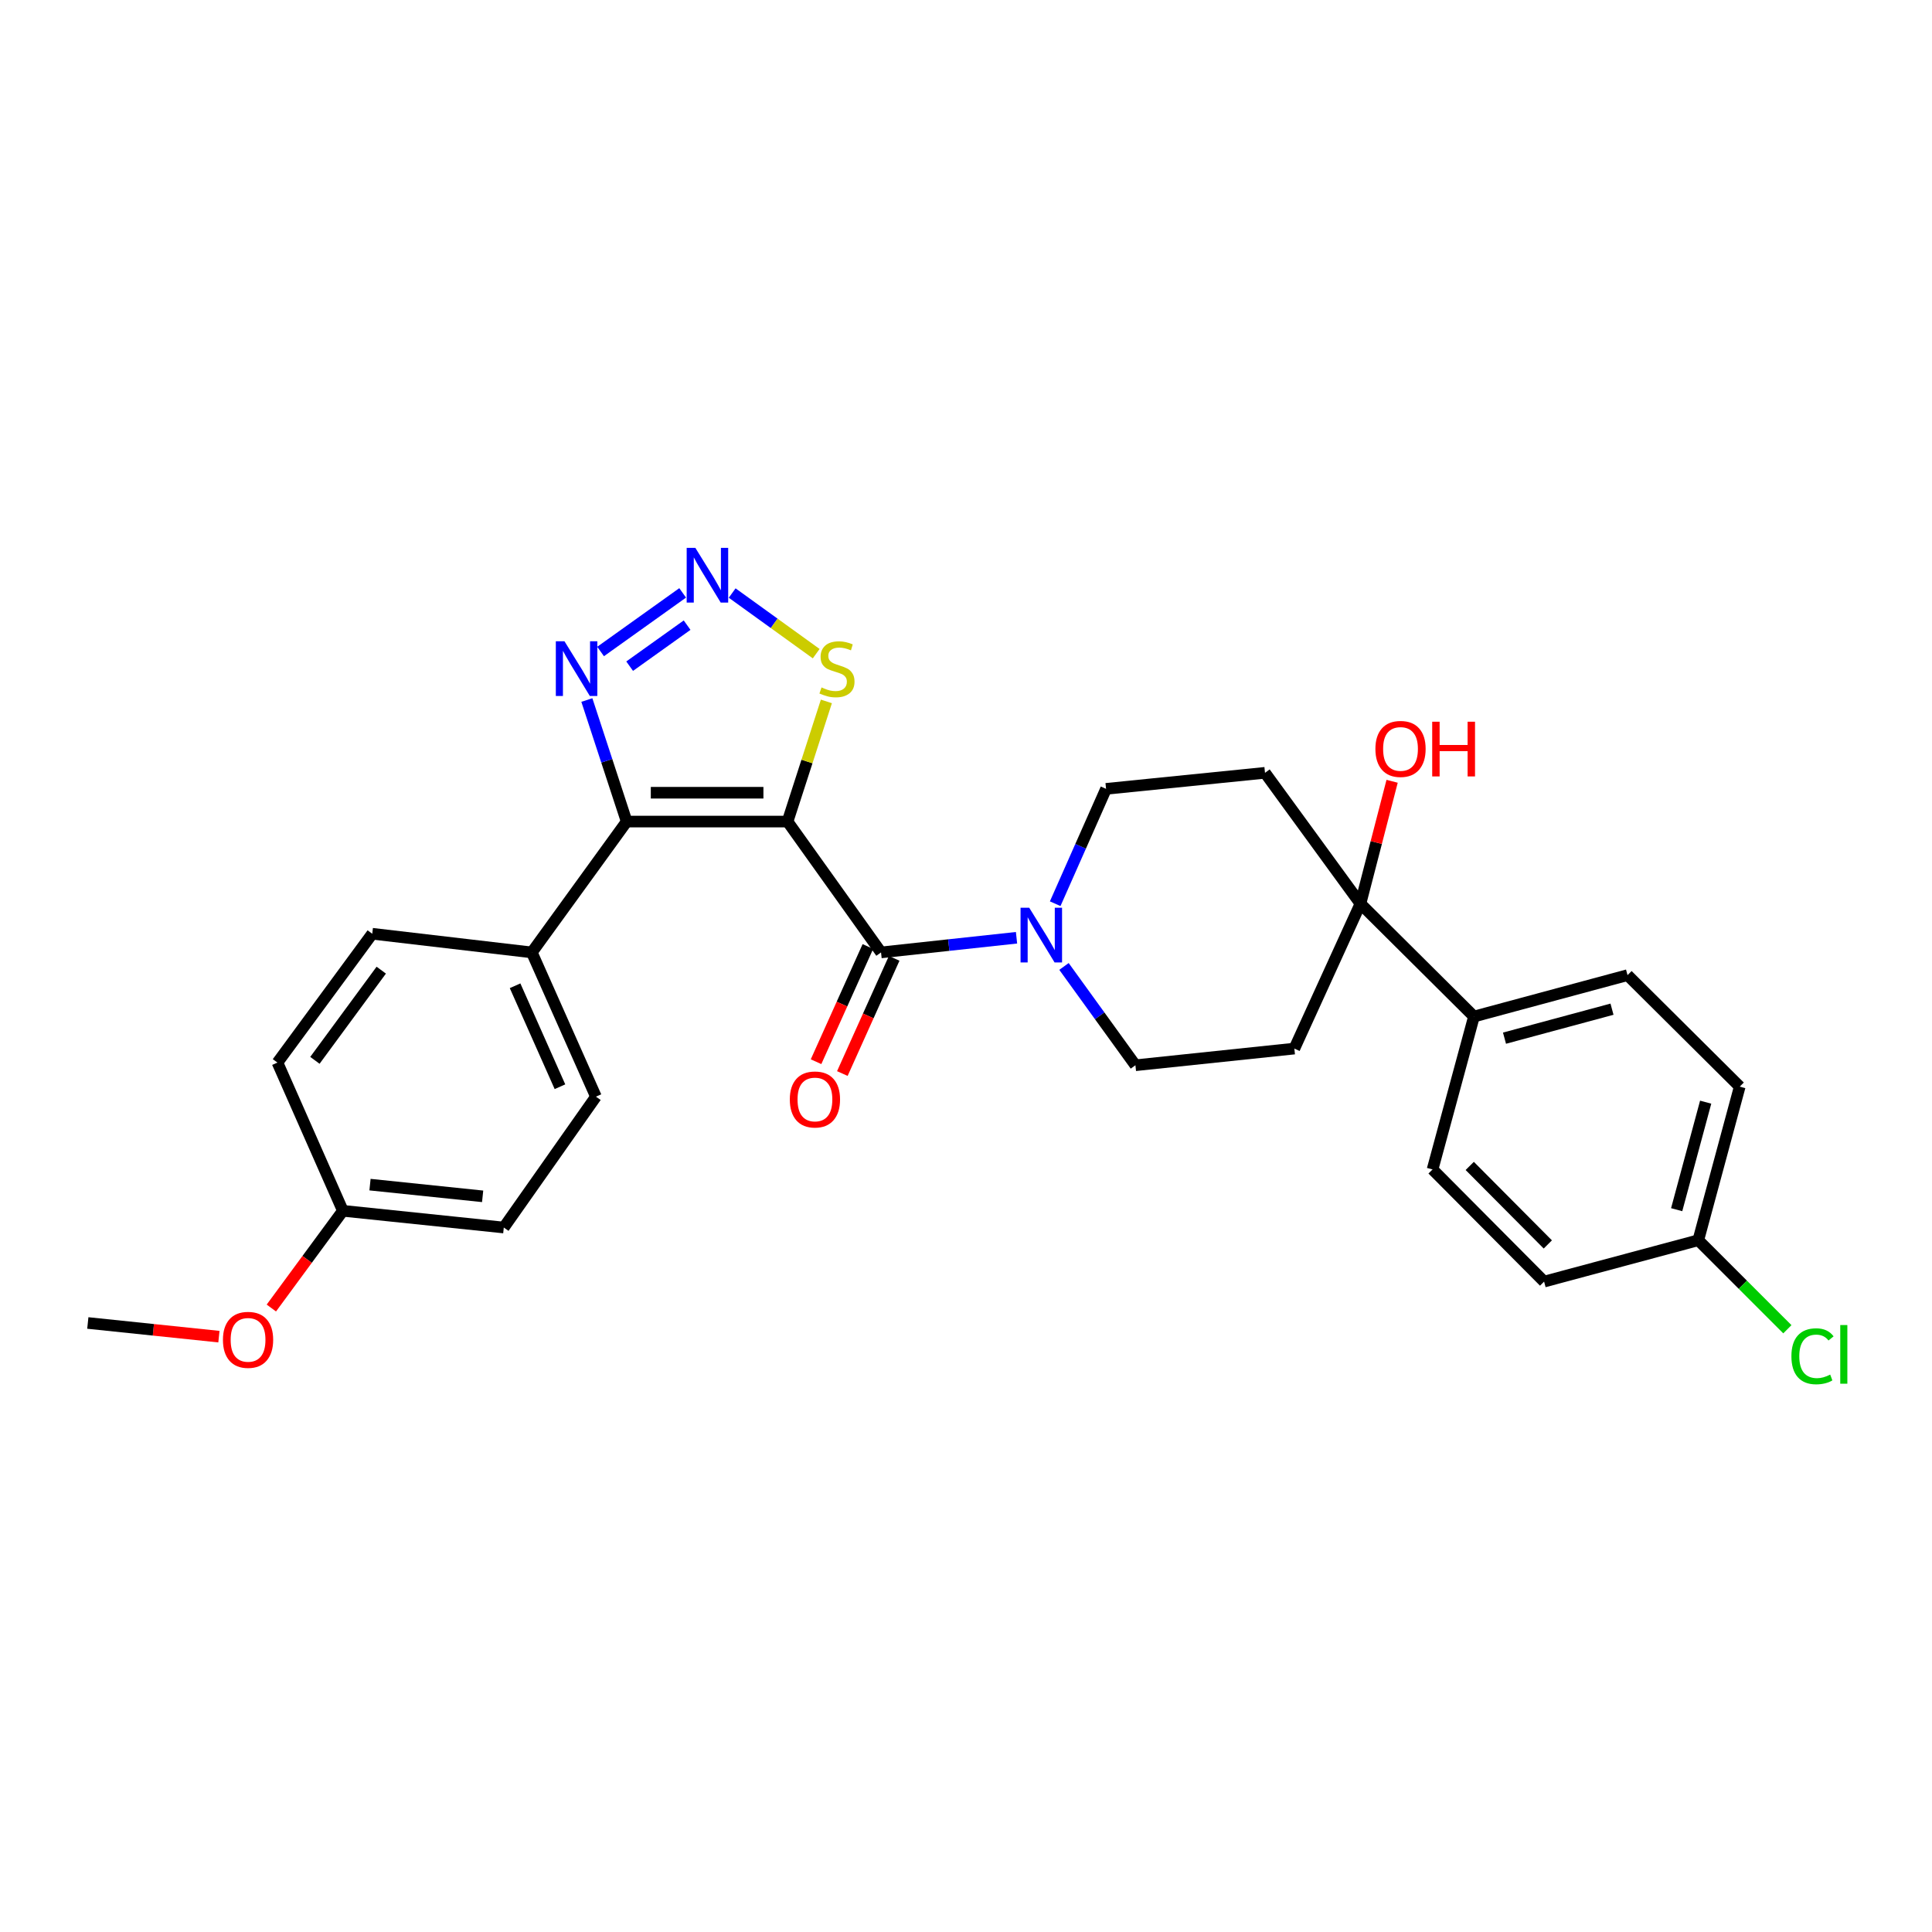 <?xml version='1.0' encoding='iso-8859-1'?>
<svg version='1.1' baseProfile='full'
              xmlns='http://www.w3.org/2000/svg'
                      xmlns:rdkit='http://www.rdkit.org/xml'
                      xmlns:xlink='http://www.w3.org/1999/xlink'
                  xml:space='preserve'
width='1000px' height='1000px' viewBox='0 0 1000 1000'>
<!-- END OF HEADER -->
<rect style='opacity:1.0;fill:#FFFFFF;stroke:none' width='1000' height='1000' x='0' y='0'> </rect>
<path class='bond-0' d='M 407.636,425.24 L 324.365,425.24' style='fill:none;fill-rule:evenodd;stroke:#000000;stroke-width:6px;stroke-linecap:butt;stroke-linejoin:miter;stroke-opacity:1' />
<path class='bond-0' d='M 395.145,410.314 L 336.856,410.314' style='fill:none;fill-rule:evenodd;stroke:#000000;stroke-width:6px;stroke-linecap:butt;stroke-linejoin:miter;stroke-opacity:1' />
<path class='bond-1' d='M 407.636,425.24 L 456.021,492.971' style='fill:none;fill-rule:evenodd;stroke:#000000;stroke-width:6px;stroke-linecap:butt;stroke-linejoin:miter;stroke-opacity:1' />
<path class='bond-5' d='M 407.636,425.24 L 417.686,394.145' style='fill:none;fill-rule:evenodd;stroke:#000000;stroke-width:6px;stroke-linecap:butt;stroke-linejoin:miter;stroke-opacity:1' />
<path class='bond-5' d='M 417.686,394.145 L 427.736,363.05' style='fill:none;fill-rule:evenodd;stroke:#CCCC00;stroke-width:6px;stroke-linecap:butt;stroke-linejoin:miter;stroke-opacity:1' />
<path class='bond-3' d='M 324.365,425.24 L 314.061,393.786' style='fill:none;fill-rule:evenodd;stroke:#000000;stroke-width:6px;stroke-linecap:butt;stroke-linejoin:miter;stroke-opacity:1' />
<path class='bond-3' d='M 314.061,393.786 L 303.756,362.333' style='fill:none;fill-rule:evenodd;stroke:#0000FF;stroke-width:6px;stroke-linecap:butt;stroke-linejoin:miter;stroke-opacity:1' />
<path class='bond-7' d='M 324.365,425.24 L 275.267,492.971' style='fill:none;fill-rule:evenodd;stroke:#000000;stroke-width:6px;stroke-linecap:butt;stroke-linejoin:miter;stroke-opacity:1' />
<path class='bond-4' d='M 456.021,492.971 L 491.086,489.175' style='fill:none;fill-rule:evenodd;stroke:#000000;stroke-width:6px;stroke-linecap:butt;stroke-linejoin:miter;stroke-opacity:1' />
<path class='bond-4' d='M 491.086,489.175 L 526.151,485.379' style='fill:none;fill-rule:evenodd;stroke:#0000FF;stroke-width:6px;stroke-linecap:butt;stroke-linejoin:miter;stroke-opacity:1' />
<path class='bond-13' d='M 449.216,489.909 L 435.8,519.722' style='fill:none;fill-rule:evenodd;stroke:#000000;stroke-width:6px;stroke-linecap:butt;stroke-linejoin:miter;stroke-opacity:1' />
<path class='bond-13' d='M 435.8,519.722 L 422.384,549.536' style='fill:none;fill-rule:evenodd;stroke:#FF0000;stroke-width:6px;stroke-linecap:butt;stroke-linejoin:miter;stroke-opacity:1' />
<path class='bond-13' d='M 462.827,496.034 L 449.411,525.848' style='fill:none;fill-rule:evenodd;stroke:#000000;stroke-width:6px;stroke-linecap:butt;stroke-linejoin:miter;stroke-opacity:1' />
<path class='bond-13' d='M 449.411,525.848 L 435.995,555.661' style='fill:none;fill-rule:evenodd;stroke:#FF0000;stroke-width:6px;stroke-linecap:butt;stroke-linejoin:miter;stroke-opacity:1' />
<path class='bond-2' d='M 378.973,306.96 L 400.719,322.647' style='fill:none;fill-rule:evenodd;stroke:#0000FF;stroke-width:6px;stroke-linecap:butt;stroke-linejoin:miter;stroke-opacity:1' />
<path class='bond-2' d='M 400.719,322.647 L 422.466,338.334' style='fill:none;fill-rule:evenodd;stroke:#CCCC00;stroke-width:6px;stroke-linecap:butt;stroke-linejoin:miter;stroke-opacity:1' />
<path class='bond-28' d='M 353.346,306.877 L 310.862,337.216' style='fill:none;fill-rule:evenodd;stroke:#0000FF;stroke-width:6px;stroke-linecap:butt;stroke-linejoin:miter;stroke-opacity:1' />
<path class='bond-28' d='M 355.647,323.575 L 325.909,344.812' style='fill:none;fill-rule:evenodd;stroke:#0000FF;stroke-width:6px;stroke-linecap:butt;stroke-linejoin:miter;stroke-opacity:1' />
<path class='bond-11' d='M 546.165,467.761 L 559.33,438.034' style='fill:none;fill-rule:evenodd;stroke:#0000FF;stroke-width:6px;stroke-linecap:butt;stroke-linejoin:miter;stroke-opacity:1' />
<path class='bond-11' d='M 559.33,438.034 L 572.495,408.307' style='fill:none;fill-rule:evenodd;stroke:#000000;stroke-width:6px;stroke-linecap:butt;stroke-linejoin:miter;stroke-opacity:1' />
<path class='bond-12' d='M 550.718,500.229 L 569.206,525.802' style='fill:none;fill-rule:evenodd;stroke:#0000FF;stroke-width:6px;stroke-linecap:butt;stroke-linejoin:miter;stroke-opacity:1' />
<path class='bond-12' d='M 569.206,525.802 L 587.694,551.374' style='fill:none;fill-rule:evenodd;stroke:#000000;stroke-width:6px;stroke-linecap:butt;stroke-linejoin:miter;stroke-opacity:1' />
<path class='bond-6' d='M 704.168,467.754 L 669.954,542.742' style='fill:none;fill-rule:evenodd;stroke:#000000;stroke-width:6px;stroke-linecap:butt;stroke-linejoin:miter;stroke-opacity:1' />
<path class='bond-10' d='M 704.168,467.754 L 762.918,526.157' style='fill:none;fill-rule:evenodd;stroke:#000000;stroke-width:6px;stroke-linecap:butt;stroke-linejoin:miter;stroke-opacity:1' />
<path class='bond-18' d='M 704.168,467.754 L 712.361,436.073' style='fill:none;fill-rule:evenodd;stroke:#000000;stroke-width:6px;stroke-linecap:butt;stroke-linejoin:miter;stroke-opacity:1' />
<path class='bond-18' d='M 712.361,436.073 L 720.554,404.391' style='fill:none;fill-rule:evenodd;stroke:#FF0000;stroke-width:6px;stroke-linecap:butt;stroke-linejoin:miter;stroke-opacity:1' />
<path class='bond-29' d='M 704.168,467.754 L 654.762,400.007' style='fill:none;fill-rule:evenodd;stroke:#000000;stroke-width:6px;stroke-linecap:butt;stroke-linejoin:miter;stroke-opacity:1' />
<path class='bond-14' d='M 275.267,492.971 L 308.452,567.627' style='fill:none;fill-rule:evenodd;stroke:#000000;stroke-width:6px;stroke-linecap:butt;stroke-linejoin:miter;stroke-opacity:1' />
<path class='bond-14' d='M 266.605,510.232 L 289.835,562.491' style='fill:none;fill-rule:evenodd;stroke:#000000;stroke-width:6px;stroke-linecap:butt;stroke-linejoin:miter;stroke-opacity:1' />
<path class='bond-15' d='M 275.267,492.971 L 192.676,483.303' style='fill:none;fill-rule:evenodd;stroke:#000000;stroke-width:6px;stroke-linecap:butt;stroke-linejoin:miter;stroke-opacity:1' />
<path class='bond-8' d='M 669.954,542.742 L 587.694,551.374' style='fill:none;fill-rule:evenodd;stroke:#000000;stroke-width:6px;stroke-linecap:butt;stroke-linejoin:miter;stroke-opacity:1' />
<path class='bond-9' d='M 654.762,400.007 L 572.495,408.307' style='fill:none;fill-rule:evenodd;stroke:#000000;stroke-width:6px;stroke-linecap:butt;stroke-linejoin:miter;stroke-opacity:1' />
<path class='bond-16' d='M 762.918,526.157 L 842.408,504.73' style='fill:none;fill-rule:evenodd;stroke:#000000;stroke-width:6px;stroke-linecap:butt;stroke-linejoin:miter;stroke-opacity:1' />
<path class='bond-16' d='M 778.727,537.355 L 834.369,522.355' style='fill:none;fill-rule:evenodd;stroke:#000000;stroke-width:6px;stroke-linecap:butt;stroke-linejoin:miter;stroke-opacity:1' />
<path class='bond-17' d='M 762.918,526.157 L 741.491,605.298' style='fill:none;fill-rule:evenodd;stroke:#000000;stroke-width:6px;stroke-linecap:butt;stroke-linejoin:miter;stroke-opacity:1' />
<path class='bond-23' d='M 308.452,567.627 L 260.763,635.366' style='fill:none;fill-rule:evenodd;stroke:#000000;stroke-width:6px;stroke-linecap:butt;stroke-linejoin:miter;stroke-opacity:1' />
<path class='bond-24' d='M 192.676,483.303 L 143.61,549.989' style='fill:none;fill-rule:evenodd;stroke:#000000;stroke-width:6px;stroke-linecap:butt;stroke-linejoin:miter;stroke-opacity:1' />
<path class='bond-24' d='M 197.338,502.151 L 162.992,548.832' style='fill:none;fill-rule:evenodd;stroke:#000000;stroke-width:6px;stroke-linecap:butt;stroke-linejoin:miter;stroke-opacity:1' />
<path class='bond-22' d='M 842.408,504.73 L 900.479,562.444' style='fill:none;fill-rule:evenodd;stroke:#000000;stroke-width:6px;stroke-linecap:butt;stroke-linejoin:miter;stroke-opacity:1' />
<path class='bond-21' d='M 741.491,605.298 L 799.222,663.353' style='fill:none;fill-rule:evenodd;stroke:#000000;stroke-width:6px;stroke-linecap:butt;stroke-linejoin:miter;stroke-opacity:1' />
<path class='bond-21' d='M 760.735,603.482 L 801.146,644.12' style='fill:none;fill-rule:evenodd;stroke:#000000;stroke-width:6px;stroke-linecap:butt;stroke-linejoin:miter;stroke-opacity:1' />
<path class='bond-19' d='M 879.035,641.942 L 799.222,663.353' style='fill:none;fill-rule:evenodd;stroke:#000000;stroke-width:6px;stroke-linecap:butt;stroke-linejoin:miter;stroke-opacity:1' />
<path class='bond-25' d='M 879.035,641.942 L 902.088,664.982' style='fill:none;fill-rule:evenodd;stroke:#000000;stroke-width:6px;stroke-linecap:butt;stroke-linejoin:miter;stroke-opacity:1' />
<path class='bond-25' d='M 902.088,664.982 L 925.141,688.022' style='fill:none;fill-rule:evenodd;stroke:#00CC00;stroke-width:6px;stroke-linecap:butt;stroke-linejoin:miter;stroke-opacity:1' />
<path class='bond-31' d='M 879.035,641.942 L 900.479,562.444' style='fill:none;fill-rule:evenodd;stroke:#000000;stroke-width:6px;stroke-linecap:butt;stroke-linejoin:miter;stroke-opacity:1' />
<path class='bond-31' d='M 867.841,626.13 L 882.851,570.481' style='fill:none;fill-rule:evenodd;stroke:#000000;stroke-width:6px;stroke-linecap:butt;stroke-linejoin:miter;stroke-opacity:1' />
<path class='bond-20' d='M 177.476,626.709 L 143.61,549.989' style='fill:none;fill-rule:evenodd;stroke:#000000;stroke-width:6px;stroke-linecap:butt;stroke-linejoin:miter;stroke-opacity:1' />
<path class='bond-26' d='M 177.476,626.709 L 158.964,651.869' style='fill:none;fill-rule:evenodd;stroke:#000000;stroke-width:6px;stroke-linecap:butt;stroke-linejoin:miter;stroke-opacity:1' />
<path class='bond-26' d='M 158.964,651.869 L 140.453,677.03' style='fill:none;fill-rule:evenodd;stroke:#FF0000;stroke-width:6px;stroke-linecap:butt;stroke-linejoin:miter;stroke-opacity:1' />
<path class='bond-30' d='M 177.476,626.709 L 260.763,635.366' style='fill:none;fill-rule:evenodd;stroke:#000000;stroke-width:6px;stroke-linecap:butt;stroke-linejoin:miter;stroke-opacity:1' />
<path class='bond-30' d='M 191.512,613.162 L 249.813,619.221' style='fill:none;fill-rule:evenodd;stroke:#000000;stroke-width:6px;stroke-linecap:butt;stroke-linejoin:miter;stroke-opacity:1' />
<path class='bond-27' d='M 113.309,691.847 L 79.382,688.309' style='fill:none;fill-rule:evenodd;stroke:#FF0000;stroke-width:6px;stroke-linecap:butt;stroke-linejoin:miter;stroke-opacity:1' />
<path class='bond-27' d='M 79.382,688.309 L 45.455,684.772' style='fill:none;fill-rule:evenodd;stroke:#000000;stroke-width:6px;stroke-linecap:butt;stroke-linejoin:miter;stroke-opacity:1' />
<path  class='atom-3' d='M 359.906 283.561
L 369.186 298.561
Q 370.106 300.041, 371.586 302.721
Q 373.066 305.401, 373.146 305.561
L 373.146 283.561
L 376.906 283.561
L 376.906 311.881
L 373.026 311.881
L 363.066 295.481
Q 361.906 293.561, 360.666 291.361
Q 359.466 289.161, 359.106 288.481
L 359.106 311.881
L 355.426 311.881
L 355.426 283.561
L 359.906 283.561
' fill='#0000FF'/>
<path  class='atom-4' d='M 292.175 331.93
L 301.455 346.93
Q 302.375 348.41, 303.855 351.09
Q 305.335 353.77, 305.415 353.93
L 305.415 331.93
L 309.175 331.93
L 309.175 360.25
L 305.295 360.25
L 295.335 343.85
Q 294.175 341.93, 292.935 339.73
Q 291.735 337.53, 291.375 336.85
L 291.375 360.25
L 287.695 360.25
L 287.695 331.93
L 292.175 331.93
' fill='#0000FF'/>
<path  class='atom-5' d='M 532.717 469.831
L 541.997 484.831
Q 542.917 486.311, 544.397 488.991
Q 545.877 491.671, 545.957 491.831
L 545.957 469.831
L 549.717 469.831
L 549.717 498.151
L 545.837 498.151
L 535.877 481.751
Q 534.717 479.831, 533.477 477.631
Q 532.277 475.431, 531.917 474.751
L 531.917 498.151
L 528.237 498.151
L 528.237 469.831
L 532.717 469.831
' fill='#0000FF'/>
<path  class='atom-6' d='M 425.218 355.81
Q 425.538 355.93, 426.858 356.49
Q 428.178 357.05, 429.618 357.41
Q 431.098 357.73, 432.538 357.73
Q 435.218 357.73, 436.778 356.45
Q 438.338 355.13, 438.338 352.85
Q 438.338 351.29, 437.538 350.33
Q 436.778 349.37, 435.578 348.85
Q 434.378 348.33, 432.378 347.73
Q 429.858 346.97, 428.338 346.25
Q 426.858 345.53, 425.778 344.01
Q 424.738 342.49, 424.738 339.93
Q 424.738 336.37, 427.138 334.17
Q 429.578 331.97, 434.378 331.97
Q 437.658 331.97, 441.378 333.53
L 440.458 336.61
Q 437.058 335.21, 434.498 335.21
Q 431.738 335.21, 430.218 336.37
Q 428.698 337.49, 428.738 339.45
Q 428.738 340.97, 429.498 341.89
Q 430.298 342.81, 431.418 343.33
Q 432.578 343.85, 434.498 344.45
Q 437.058 345.25, 438.578 346.05
Q 440.098 346.85, 441.178 348.49
Q 442.298 350.09, 442.298 352.85
Q 442.298 356.77, 439.658 358.89
Q 437.058 360.97, 432.698 360.97
Q 430.178 360.97, 428.258 360.41
Q 426.378 359.89, 424.138 358.97
L 425.218 355.81
' fill='#CCCC00'/>
<path  class='atom-14' d='M 408.808 569.083
Q 408.808 562.283, 412.168 558.483
Q 415.528 554.683, 421.808 554.683
Q 428.088 554.683, 431.448 558.483
Q 434.808 562.283, 434.808 569.083
Q 434.808 575.963, 431.408 579.883
Q 428.008 583.763, 421.808 583.763
Q 415.568 583.763, 412.168 579.883
Q 408.808 576.003, 408.808 569.083
M 421.808 580.563
Q 426.128 580.563, 428.448 577.683
Q 430.808 574.763, 430.808 569.083
Q 430.808 563.523, 428.448 560.723
Q 426.128 557.883, 421.808 557.883
Q 417.488 557.883, 415.128 560.683
Q 412.808 563.483, 412.808 569.083
Q 412.808 574.803, 415.128 577.683
Q 417.488 580.563, 421.808 580.563
' fill='#FF0000'/>
<path  class='atom-19' d='M 711.907 387.64
Q 711.907 380.84, 715.267 377.04
Q 718.627 373.24, 724.907 373.24
Q 731.187 373.24, 734.547 377.04
Q 737.907 380.84, 737.907 387.64
Q 737.907 394.52, 734.507 398.44
Q 731.107 402.32, 724.907 402.32
Q 718.667 402.32, 715.267 398.44
Q 711.907 394.56, 711.907 387.64
M 724.907 399.12
Q 729.227 399.12, 731.547 396.24
Q 733.907 393.32, 733.907 387.64
Q 733.907 382.08, 731.547 379.28
Q 729.227 376.44, 724.907 376.44
Q 720.587 376.44, 718.227 379.24
Q 715.907 382.04, 715.907 387.64
Q 715.907 393.36, 718.227 396.24
Q 720.587 399.12, 724.907 399.12
' fill='#FF0000'/>
<path  class='atom-19' d='M 741.307 373.56
L 745.147 373.56
L 745.147 385.6
L 759.627 385.6
L 759.627 373.56
L 763.467 373.56
L 763.467 401.88
L 759.627 401.88
L 759.627 388.8
L 745.147 388.8
L 745.147 401.88
L 741.307 401.88
L 741.307 373.56
' fill='#FF0000'/>
<path  class='atom-26' d='M 927.231 702.004
Q 927.231 694.964, 930.511 691.284
Q 933.831 687.564, 940.111 687.564
Q 945.951 687.564, 949.071 691.684
L 946.431 693.844
Q 944.151 690.844, 940.111 690.844
Q 935.831 690.844, 933.551 693.724
Q 931.311 696.564, 931.311 702.004
Q 931.311 707.604, 933.631 710.484
Q 935.991 713.364, 940.551 713.364
Q 943.671 713.364, 947.311 711.484
L 948.431 714.484
Q 946.951 715.444, 944.711 716.004
Q 942.471 716.564, 939.991 716.564
Q 933.831 716.564, 930.511 712.804
Q 927.231 709.044, 927.231 702.004
' fill='#00CC00'/>
<path  class='atom-26' d='M 952.511 685.844
L 956.191 685.844
L 956.191 716.204
L 952.511 716.204
L 952.511 685.844
' fill='#00CC00'/>
<path  class='atom-27' d='M 115.394 693.5
Q 115.394 686.7, 118.754 682.9
Q 122.114 679.1, 128.394 679.1
Q 134.674 679.1, 138.034 682.9
Q 141.394 686.7, 141.394 693.5
Q 141.394 700.38, 137.994 704.3
Q 134.594 708.18, 128.394 708.18
Q 122.154 708.18, 118.754 704.3
Q 115.394 700.42, 115.394 693.5
M 128.394 704.98
Q 132.714 704.98, 135.034 702.1
Q 137.394 699.18, 137.394 693.5
Q 137.394 687.94, 135.034 685.14
Q 132.714 682.3, 128.394 682.3
Q 124.074 682.3, 121.714 685.1
Q 119.394 687.9, 119.394 693.5
Q 119.394 699.22, 121.714 702.1
Q 124.074 704.98, 128.394 704.98
' fill='#FF0000'/>
</svg>
